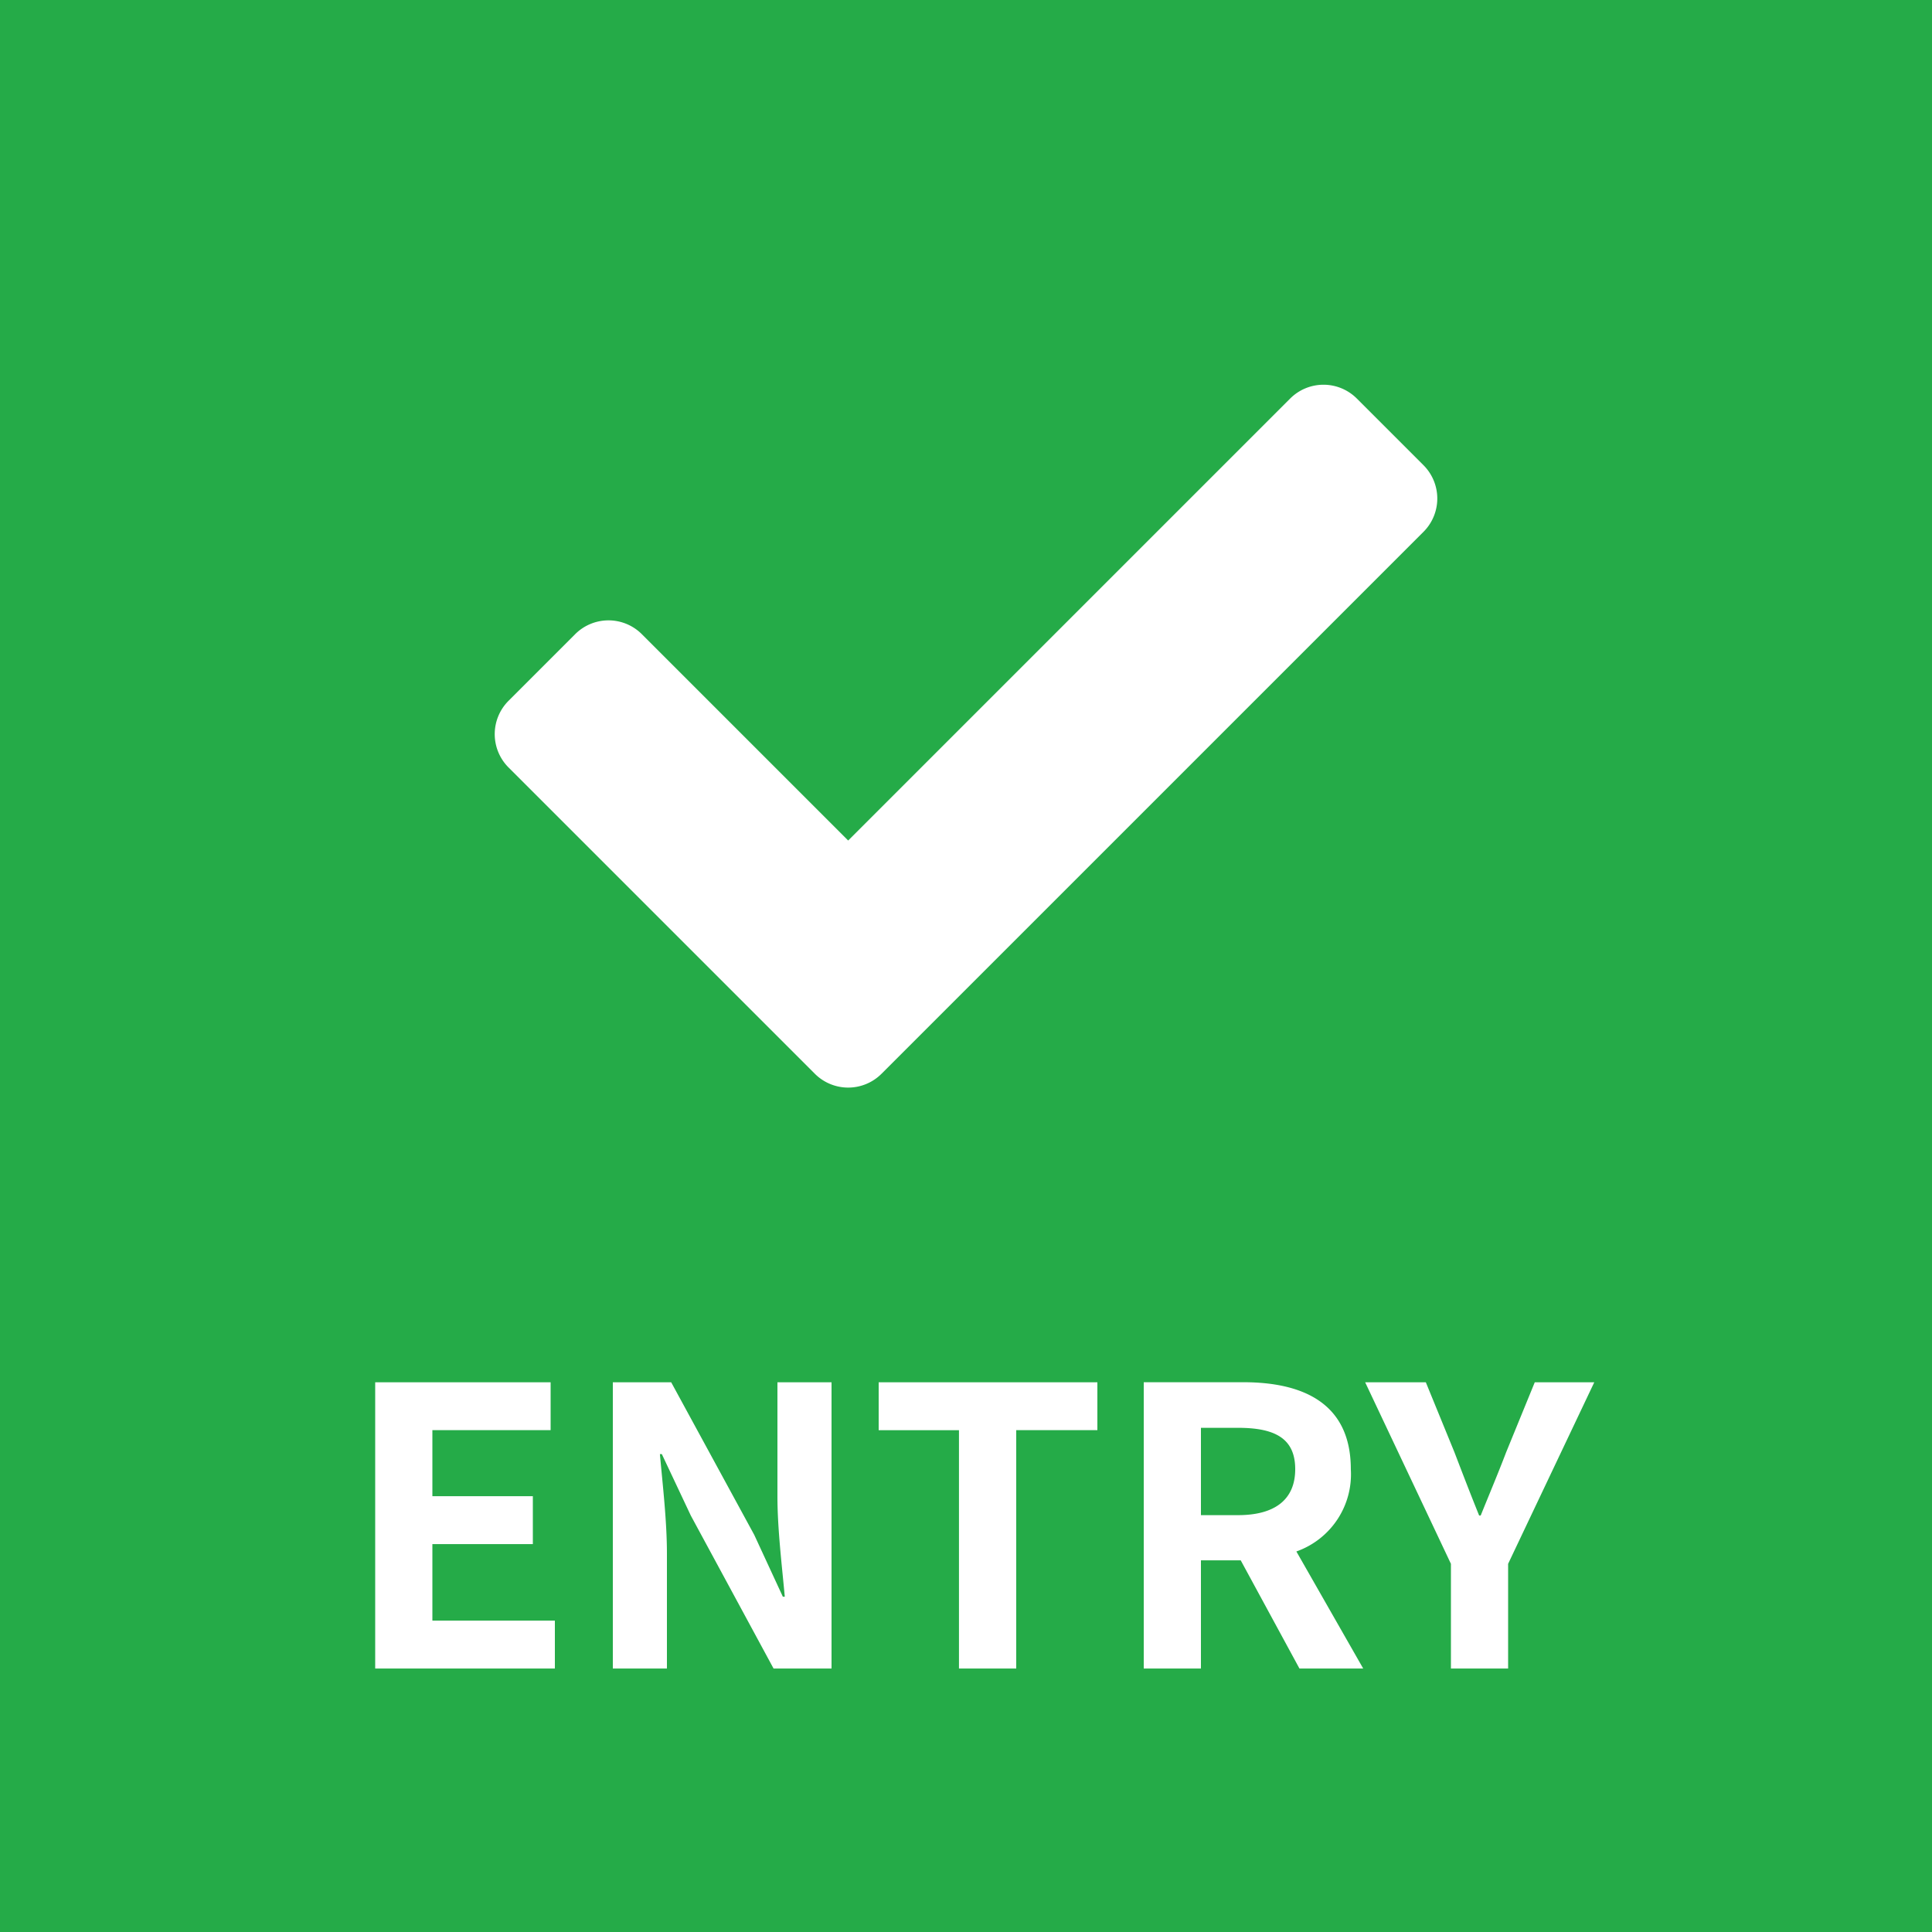 <svg xmlns="http://www.w3.org/2000/svg" width="110" height="110" viewBox="0 0 110 110">
  <g id="グループ_983" data-name="グループ 983" transform="translate(-658)">
    <g id="mail_icon" transform="translate(658)">
      <rect id="btn_bg" width="110" height="110" fill="#25ab48"/>
    </g>
    <path id="パス_1994" data-name="パス 1994" d="M-33.638,0h10.23V-2.728h-6.974V-7.084h5.72V-9.812h-5.72v-3.762h6.732V-16.3h-9.988Zm13.53,0h3.08V-6.534c0-1.87-.242-3.916-.4-5.676h.11l1.65,3.5L-10.956,0h3.3V-16.3h-3.08V-9.79c0,1.848.264,4,.418,5.7h-.11l-1.628-3.52-4.73-8.69h-3.322ZM-.4,0H2.86V-13.574H7.48V-16.3H-4.972v2.728H-.4ZM10.12,0h3.256V-6.16h2.266L18.986,0h3.63L18.81-6.666a4.66,4.66,0,0,0,3.1-4.686c0-3.74-2.706-4.95-6.116-4.95H10.12Zm3.256-8.734v-4.972h2.112c2.09,0,3.256.594,3.256,2.354,0,1.738-1.166,2.618-3.256,2.618ZM27.61,0h3.256V-5.962L35.772-16.3H32.384L30.756-12.32c-.462,1.21-.946,2.354-1.452,3.608h-.088c-.506-1.254-.946-2.4-1.408-3.608L26.18-16.3H22.726L27.61-5.962Z" transform="translate(713 95)" fill="#fff"/>
    <path id="Icon_awesome-check" data-name="Icon awesome-check" d="M18.227,43.809.786,26.368a2.683,2.683,0,0,1,0-3.795L4.58,18.779a2.683,2.683,0,0,1,3.795,0L20.124,30.528,45.289,5.363a2.683,2.683,0,0,1,3.795,0l3.795,3.795a2.683,2.683,0,0,1,0,3.795L22.021,43.809A2.683,2.683,0,0,1,18.227,43.809Z" transform="translate(686.168 17.328)" fill="#fff"/>
  </g>
</svg>
